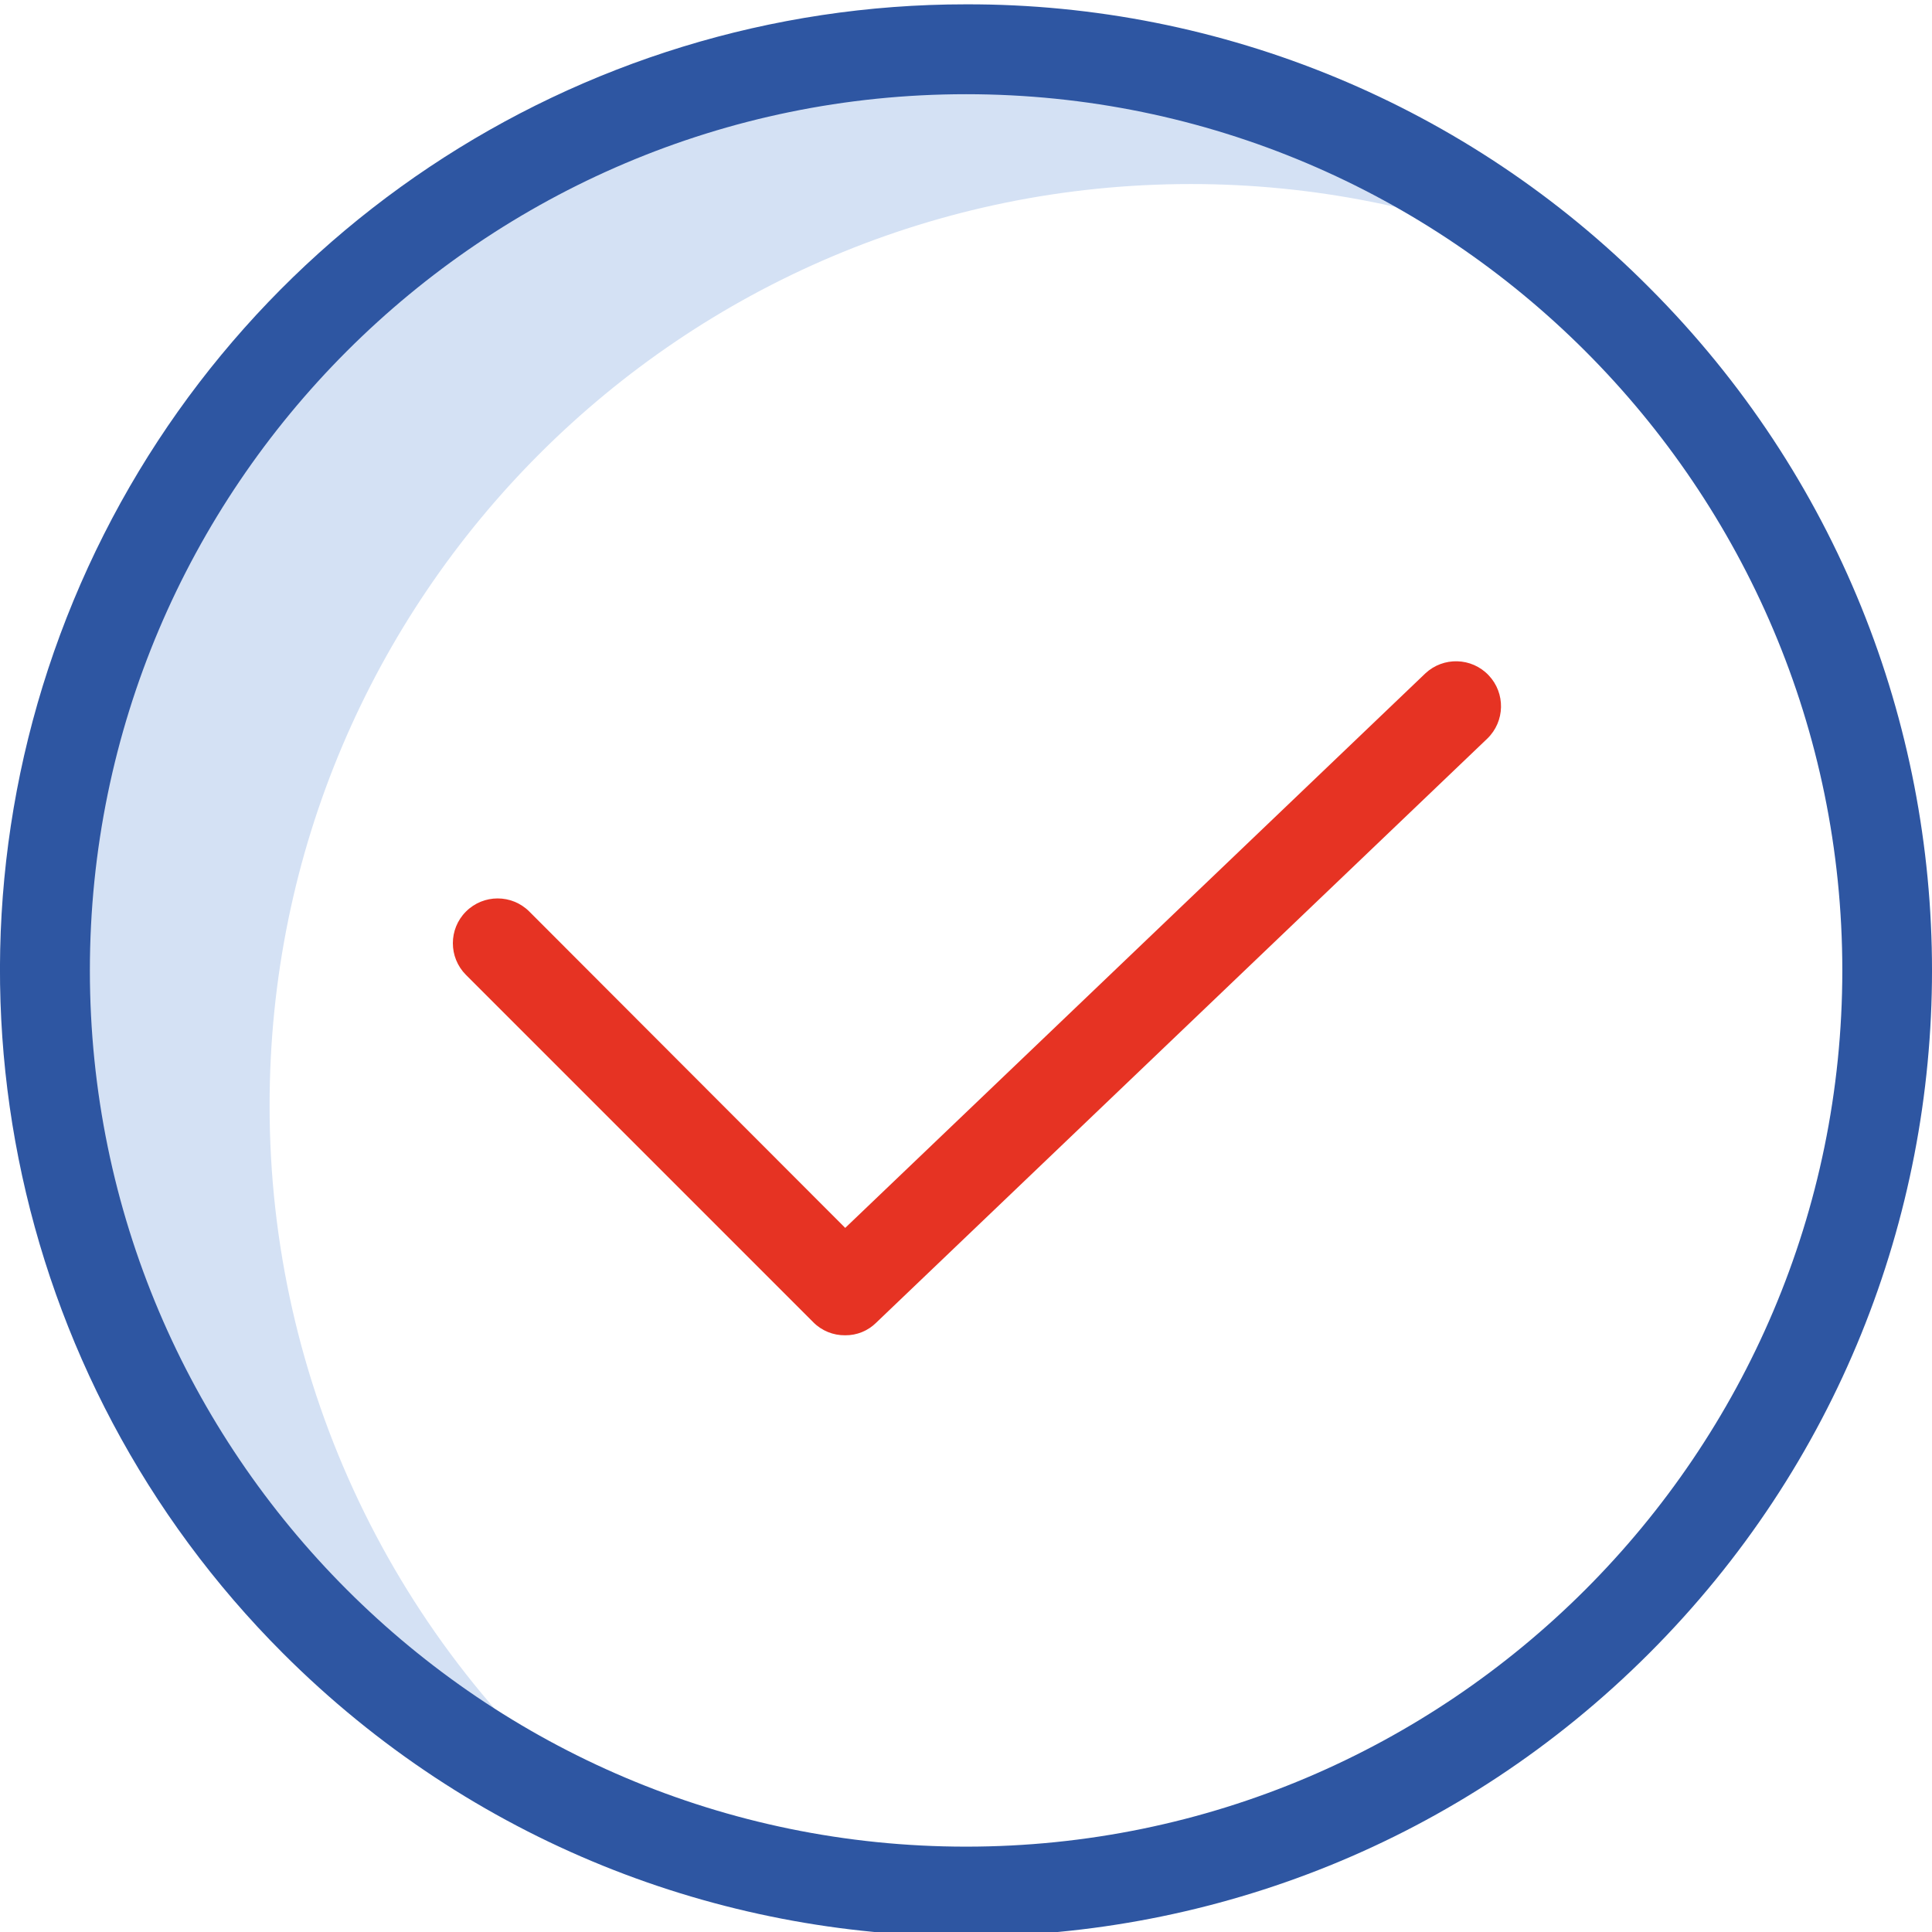 <?xml version="1.0" encoding="UTF-8"?> <svg xmlns="http://www.w3.org/2000/svg" width="50" height="50" viewBox="0 0 50 50" fill="none"> <g clip-path="url(#clip0)"> <path d="M6.977 28.603C6.977 15.439 17.653 4.763 30.817 4.763C33.983 4.762 37.118 5.39 40.039 6.613C35.792 3.153 30.48 1.267 25.002 1.275C11.838 1.275 1.163 11.95 1.163 25.114C1.164 34.718 6.925 43.386 15.78 47.105C10.205 42.581 6.97 35.782 6.977 28.603V28.603Z" fill="#D4E1F4"></path> <path d="M25.002 0.112C14.89 0.11 5.772 6.201 1.902 15.544C-1.967 24.887 0.174 35.641 7.326 42.79C17.089 52.553 32.916 52.553 42.678 42.79C52.441 33.028 52.441 17.2 42.678 7.438C38.001 2.734 31.636 0.096 25.002 0.112V0.112ZM25.002 47.791C12.501 47.791 2.326 37.615 2.326 25.114C2.326 12.613 12.501 2.438 25.002 2.438C37.503 2.438 47.679 12.613 47.679 25.114C47.679 37.615 37.503 47.791 25.002 47.791Z" fill="#2E56A2"></path> <path d="M36.887 17.428L21.874 31.778L13.699 23.591C13.246 23.138 12.512 23.138 12.059 23.591C11.607 24.043 11.607 24.777 12.059 25.23L21.048 34.22C21.266 34.44 21.564 34.561 21.874 34.557C22.174 34.56 22.463 34.443 22.676 34.231L38.492 19.114C38.951 18.669 38.966 17.938 38.525 17.475C38.085 17.012 37.354 16.991 36.887 17.428Z" fill="#E63323"></path> </g> <defs> <clipPath id="clip0"> <rect width="50" height="50" fill="white"></rect> </clipPath> </defs> </svg> 